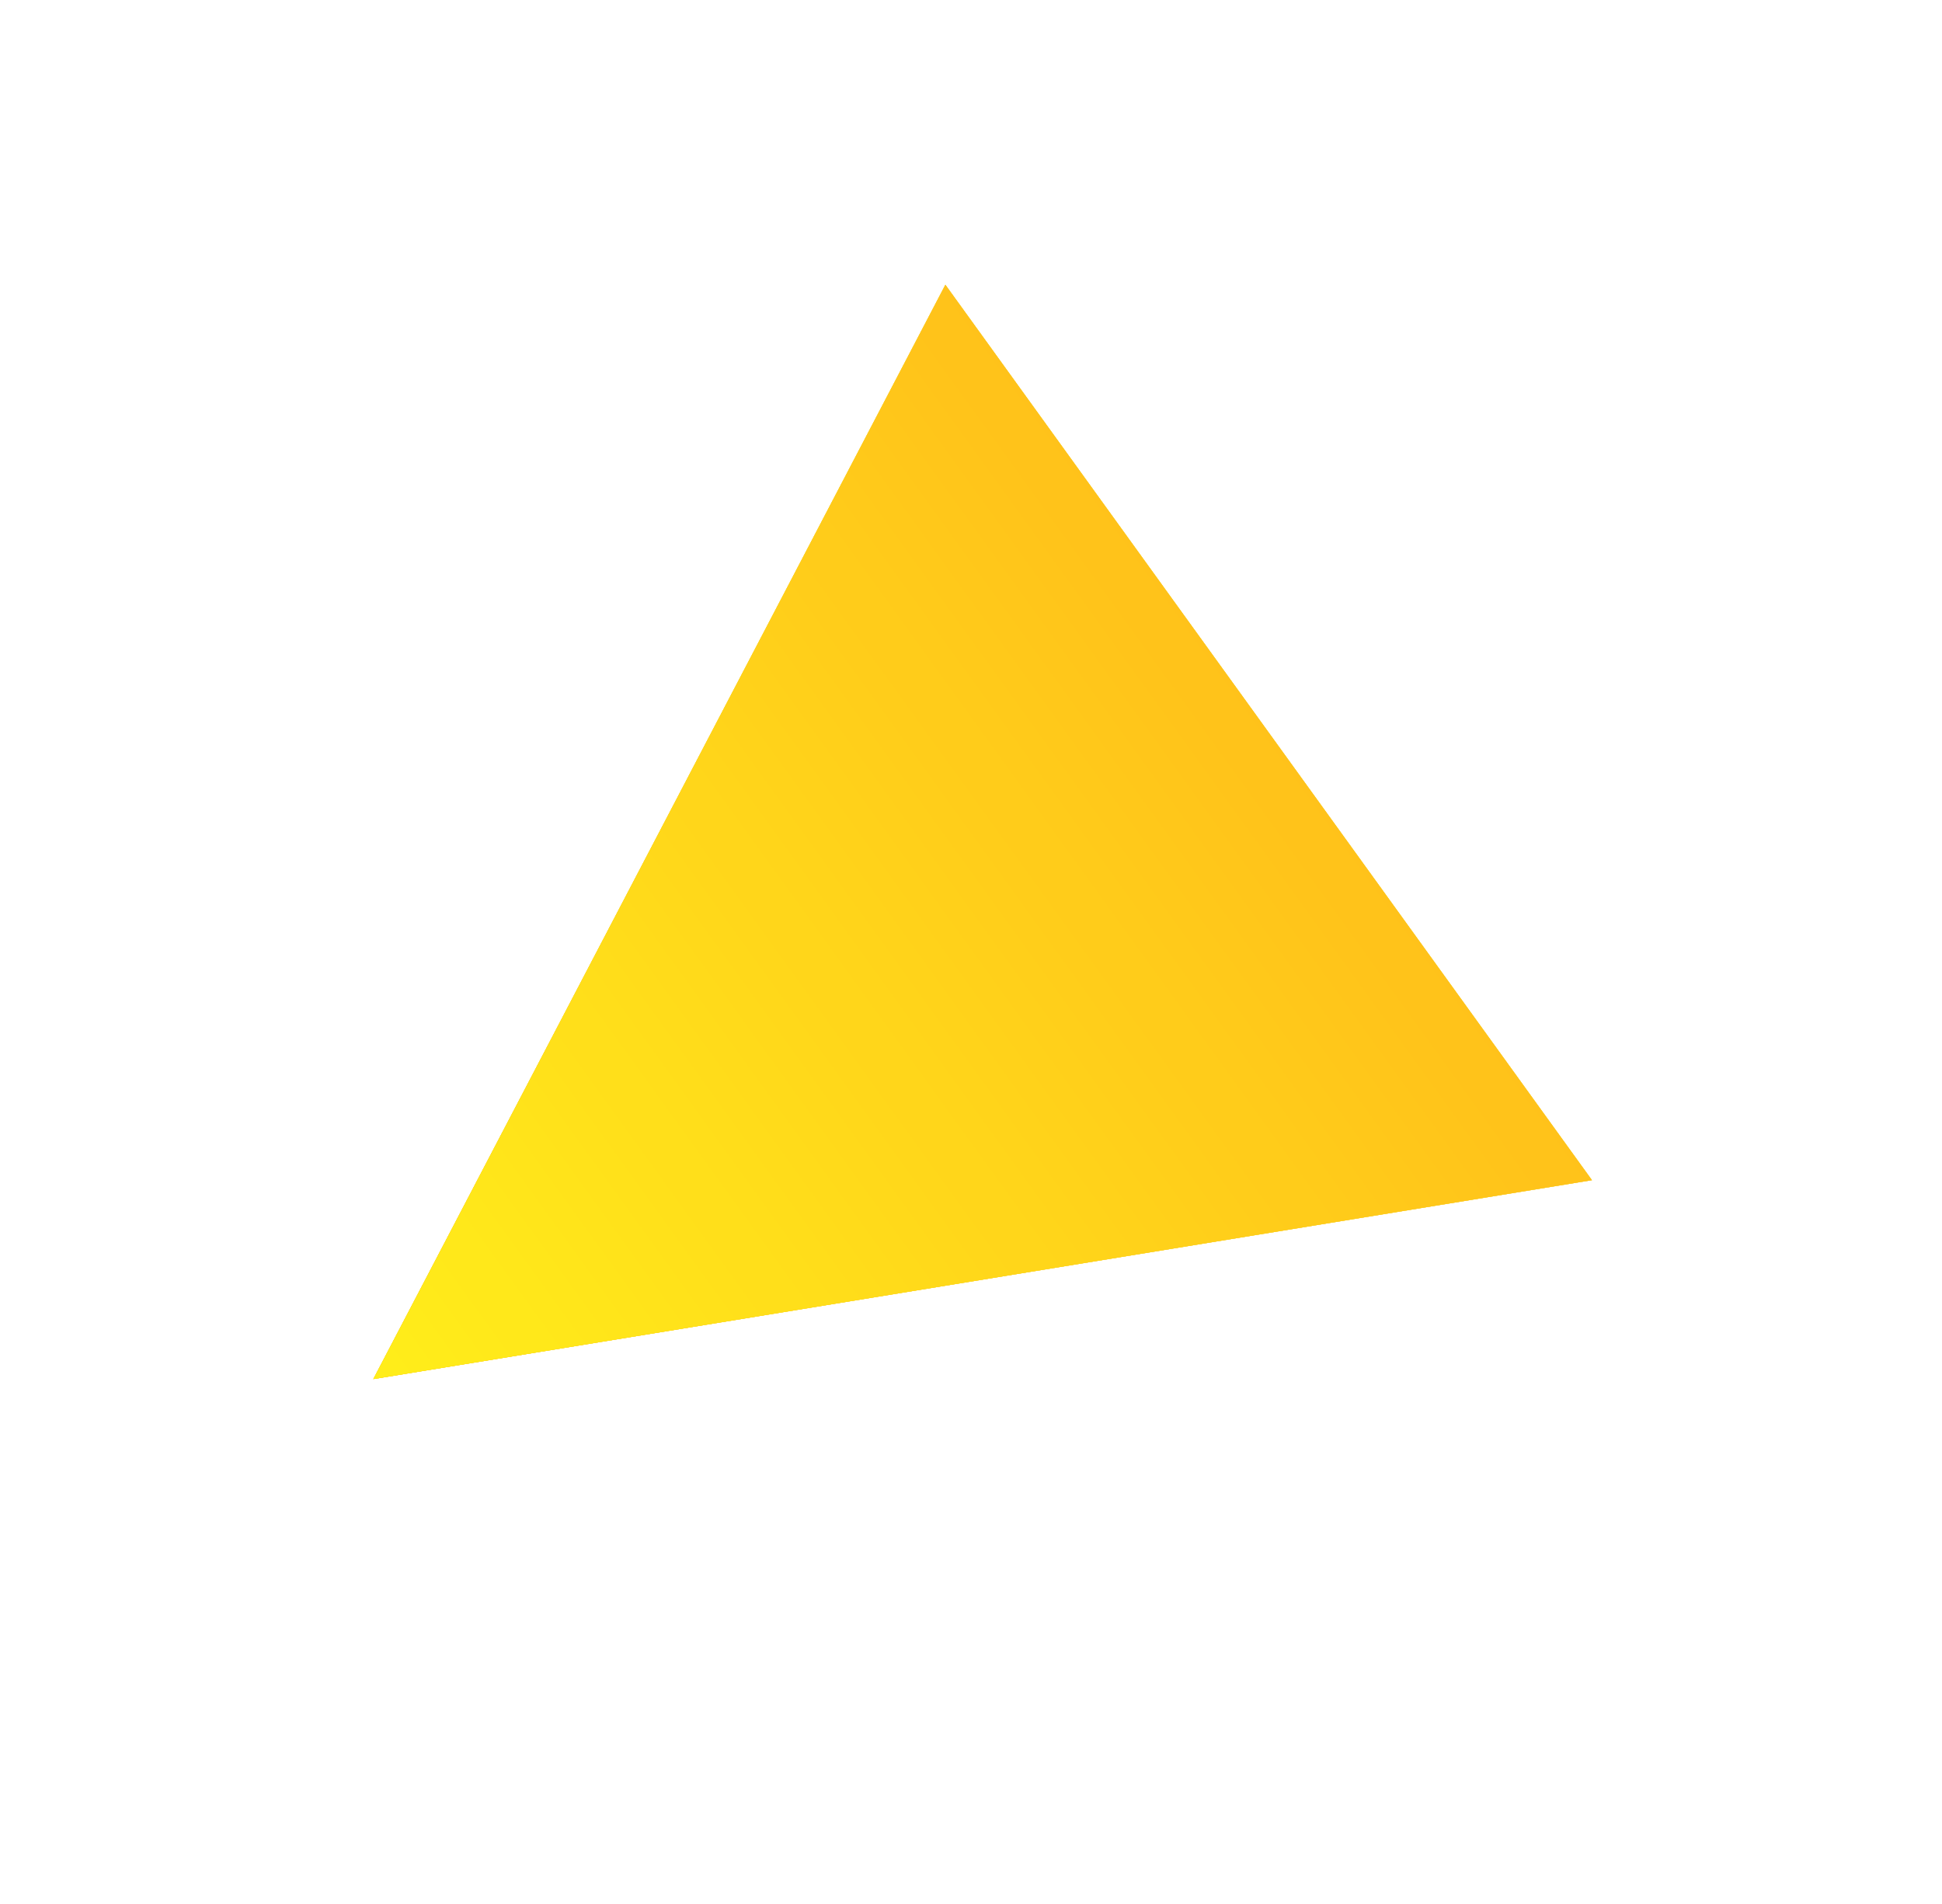 <?xml version="1.0" encoding="UTF-8"?> <svg xmlns="http://www.w3.org/2000/svg" width="253" height="248" viewBox="0 0 253 248" fill="none"> <g opacity="0.9"> <path d="M48.633 179.659L123.161 37.101L207.396 153.746L48.633 179.659Z" fill="url(#paint0_linear)"></path> <path d="M48.633 179.659L123.161 37.101L207.396 153.746L48.633 179.659Z" fill="#FFC700"></path> <path d="M48.633 179.659L123.161 37.101L207.396 153.746L48.633 179.659Z" fill="url(#paint1_linear)"></path> <path d="M48.633 179.659L123.161 37.101L207.396 153.746L48.633 179.659Z" fill="url(#paint2_linear)"></path> </g> <defs> <linearGradient id="paint0_linear" x1="48.633" y1="179.659" x2="204.16" y2="67.345" gradientUnits="userSpaceOnUse"> <stop stop-color="#F5DF4D"></stop> <stop offset="1" stop-color="#F5DF4D" stop-opacity="0.45"></stop> </linearGradient> <linearGradient id="paint1_linear" x1="48.633" y1="179.659" x2="204.16" y2="67.345" gradientUnits="userSpaceOnUse"> <stop stop-color="#FFC700"></stop> <stop offset="1" stop-color="#F5DF4D"></stop> </linearGradient> <linearGradient id="paint2_linear" x1="48.633" y1="179.659" x2="204.16" y2="67.345" gradientUnits="userSpaceOnUse"> <stop stop-color="#FFEC01"></stop> <stop offset="1" stop-color="#FFAB01"></stop> </linearGradient> </defs> </svg> 